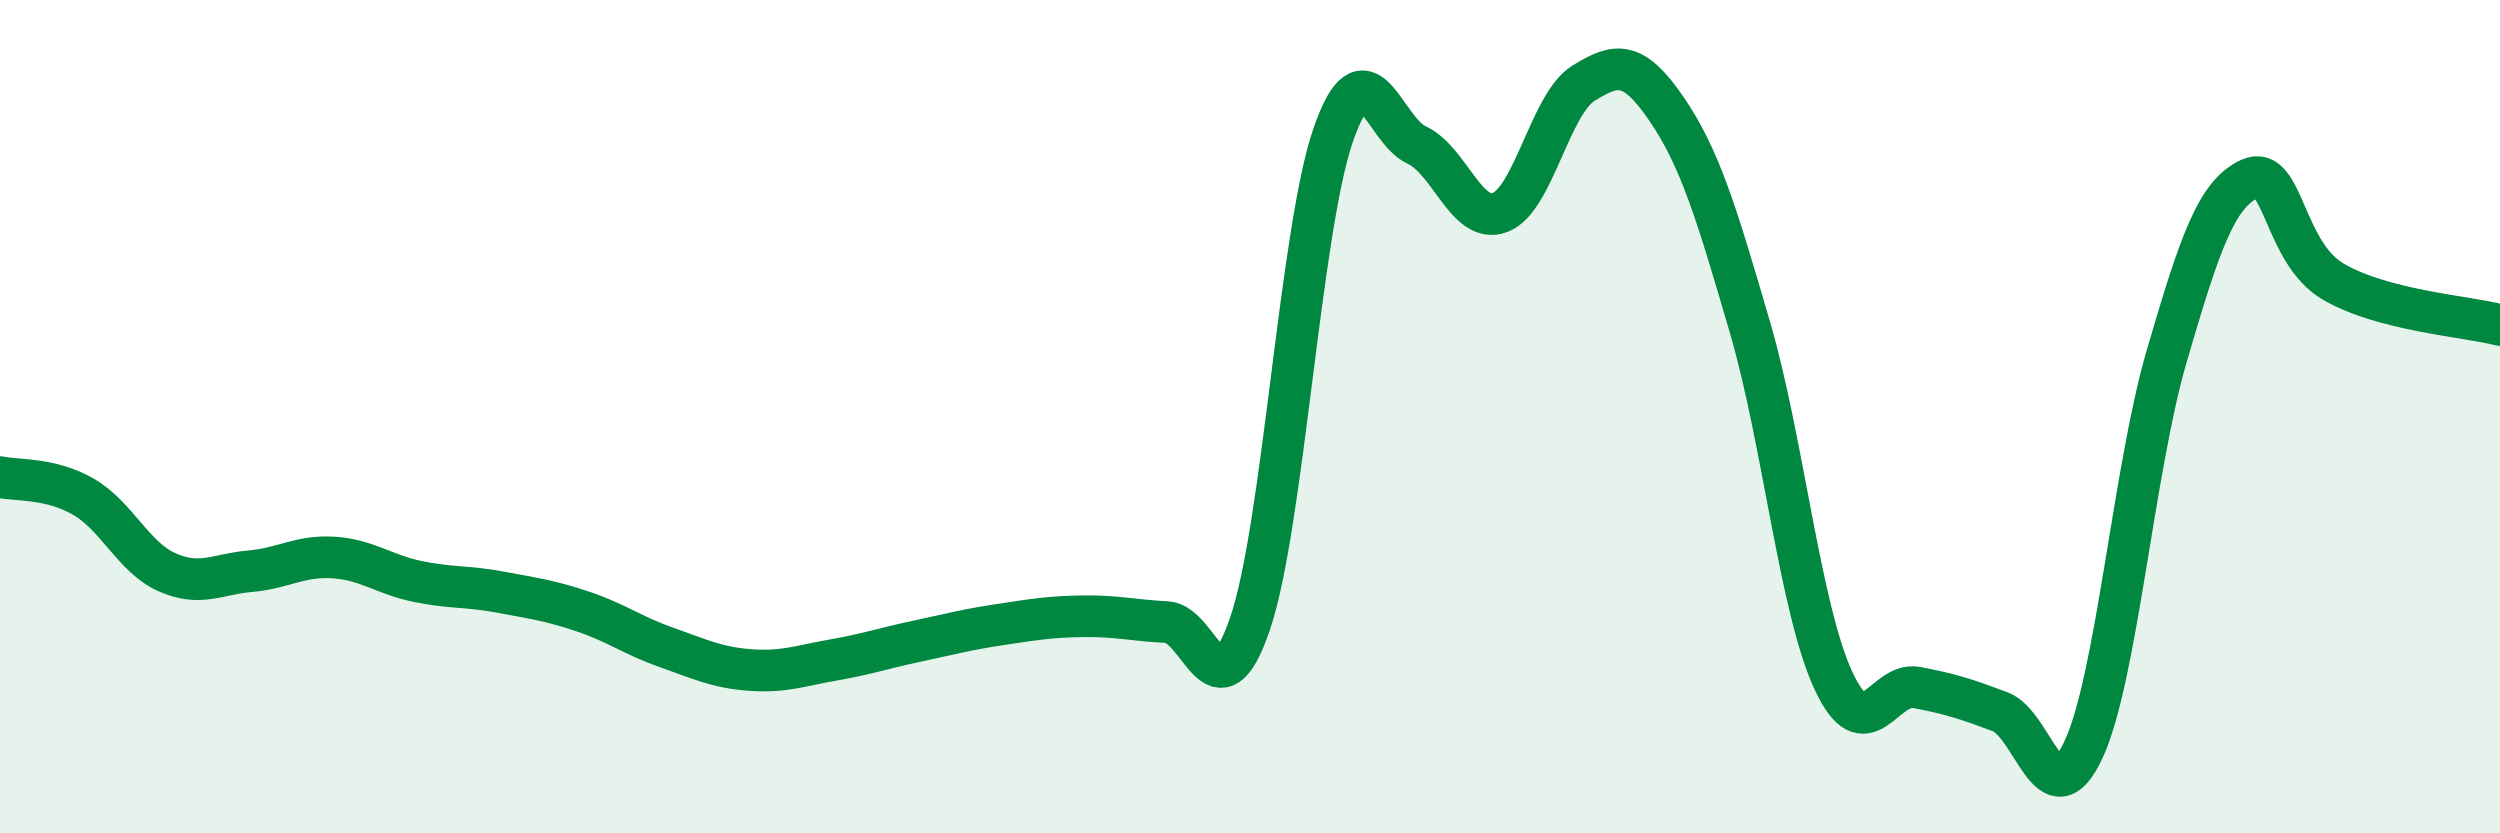 
    <svg width="60" height="20" viewBox="0 0 60 20" xmlns="http://www.w3.org/2000/svg">
      <path
        d="M 0,11.45 C 0.4,11.54 1.2,11.46 2,11.92 C 2.8,12.38 3.2,13.37 4,13.73 C 4.8,14.09 5.2,13.78 6,13.71 C 6.8,13.64 7.2,13.33 8,13.38 C 8.8,13.43 9.2,13.78 10,13.95 C 10.8,14.12 11.2,14.06 12,14.21 C 12.8,14.36 13.2,14.41 14,14.68 C 14.8,14.95 15.2,15.26 16,15.54 C 16.8,15.82 17.2,16.02 18,16.08 C 18.8,16.14 19.2,15.98 20,15.84 C 20.8,15.7 21.2,15.56 22,15.39 C 22.8,15.22 23.2,15.11 24,14.99 C 24.8,14.87 25.2,14.8 26,14.79 C 26.8,14.78 27.2,14.89 28,14.93 C 28.8,14.97 29.2,17.31 30,14.97 C 30.8,12.63 31.2,5.53 32,3.23 C 32.8,0.93 33.2,3.11 34,3.48 C 34.8,3.85 35.2,5.4 36,5.1 C 36.8,4.8 37.2,2.5 38,2 C 38.8,1.5 39.2,1.45 40,2.62 C 40.8,3.79 41.2,5.12 42,7.86 C 42.8,10.6 43.2,14.6 44,16.33 C 44.8,18.06 45.2,16.35 46,16.5 C 46.8,16.65 47.2,16.78 48,17.08 C 48.8,17.38 49.2,19.71 50,18 C 50.8,16.29 51.2,11.29 52,8.55 C 52.8,5.81 53.2,4.65 54,4.29 C 54.8,3.93 54.8,6.06 56,6.76 C 57.2,7.46 59.2,7.59 60,7.8L60 20L0 20Z"
        fill="#008740"
        opacity="0.1"
        stroke-linecap="round"
        stroke-linejoin="round"
      />
      <path
        d="M 0,11.45 C 0.4,11.54 1.2,11.46 2,11.92 C 2.8,12.38 3.2,13.37 4,13.73 C 4.8,14.09 5.2,13.78 6,13.71 C 6.8,13.64 7.2,13.33 8,13.38 C 8.8,13.43 9.2,13.78 10,13.95 C 10.8,14.12 11.2,14.06 12,14.21 C 12.8,14.36 13.2,14.41 14,14.68 C 14.8,14.95 15.2,15.26 16,15.54 C 16.8,15.82 17.2,16.02 18,16.08 C 18.8,16.14 19.2,15.98 20,15.84 C 20.8,15.7 21.2,15.56 22,15.39 C 22.8,15.22 23.2,15.11 24,14.99 C 24.8,14.87 25.2,14.8 26,14.79 C 26.8,14.78 27.2,14.89 28,14.93 C 28.8,14.97 29.2,17.31 30,14.97 C 30.8,12.63 31.2,5.53 32,3.23 C 32.8,0.93 33.2,3.11 34,3.48 C 34.8,3.85 35.2,5.4 36,5.1 C 36.8,4.8 37.2,2.5 38,2 C 38.8,1.5 39.2,1.45 40,2.62 C 40.8,3.79 41.2,5.12 42,7.86 C 42.8,10.6 43.2,14.6 44,16.33 C 44.8,18.06 45.2,16.35 46,16.5 C 46.8,16.65 47.2,16.78 48,17.08 C 48.8,17.38 49.2,19.71 50,18 C 50.8,16.29 51.2,11.29 52,8.55 C 52.8,5.81 53.2,4.65 54,4.29 C 54.8,3.93 54.8,6.06 56,6.76 C 57.2,7.46 59.2,7.59 60,7.8"
        stroke="#008740"
        stroke-width="1"
        fill="none"
        stroke-linecap="round"
        stroke-linejoin="round"
      />
    </svg>
  